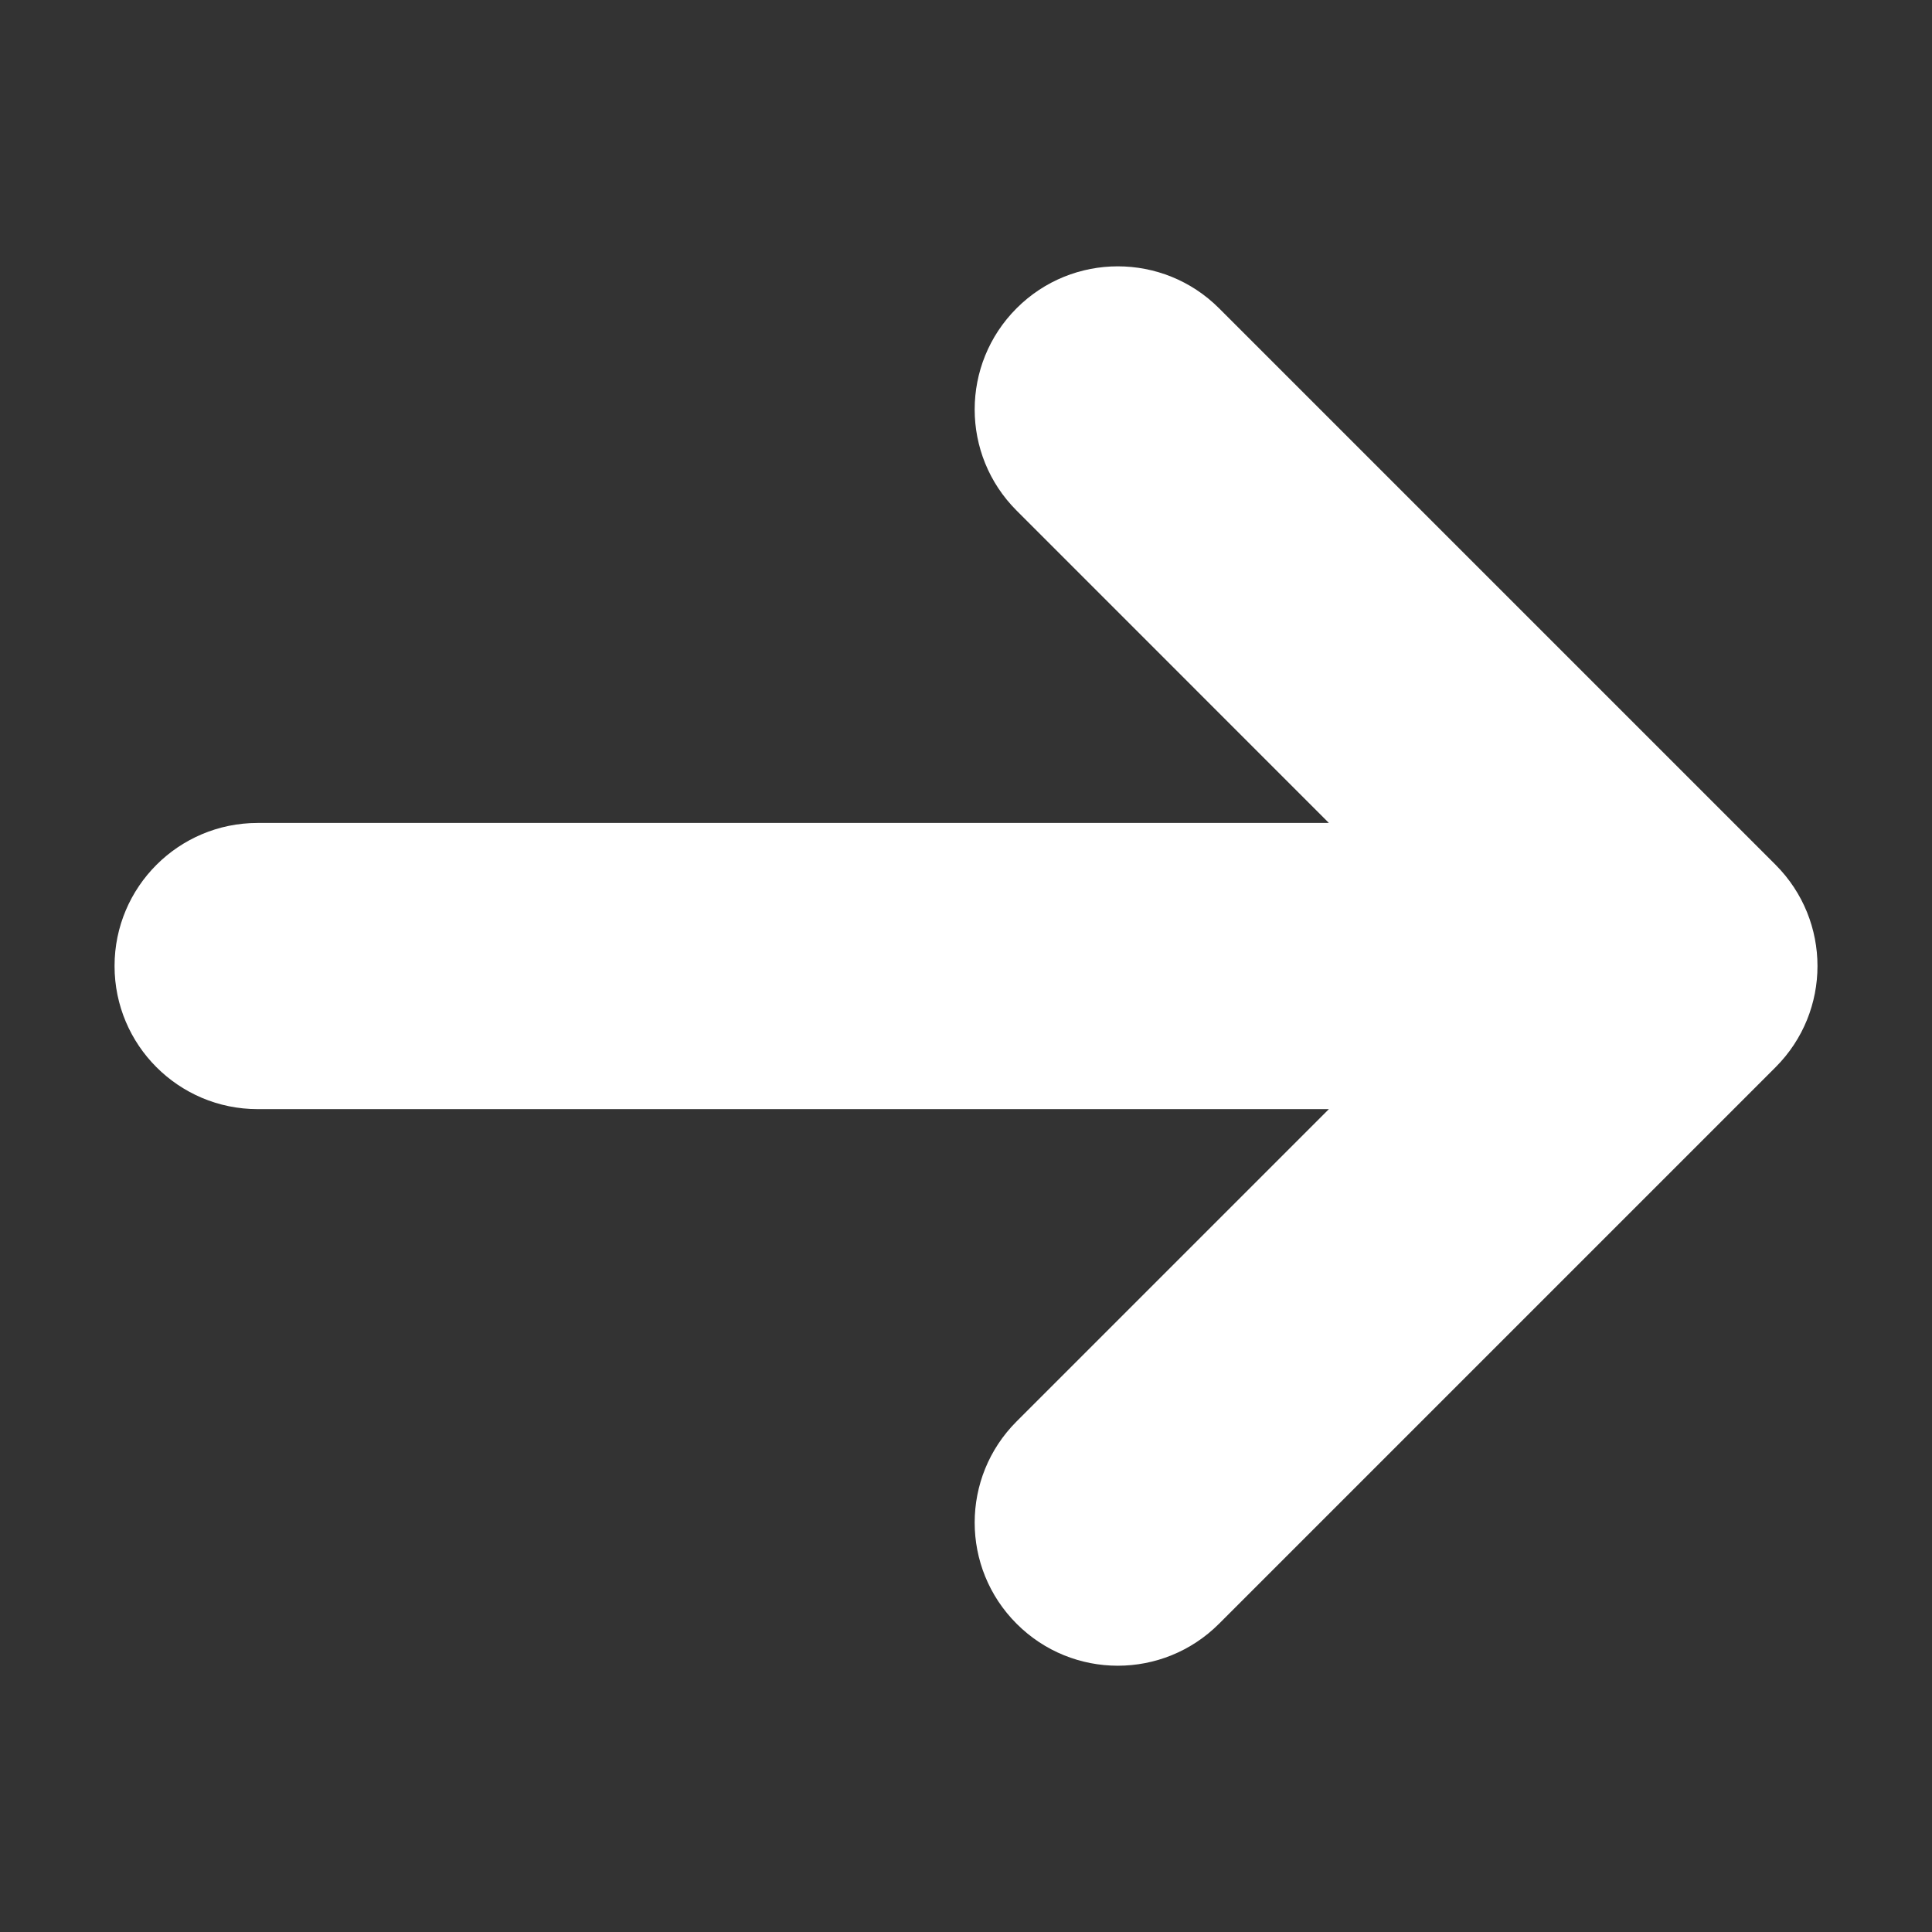 <svg width="24" height="24" viewBox="0 0 24 24" fill="none" xmlns="http://www.w3.org/2000/svg">
<rect x="0" y="0" width="24" height="24" fill="#333333" stroke="none"/>
<path fill-rule="evenodd" clip-rule="evenodd" d="M12.629 3.829C13.323 3.135 14.448 3.135 15.143 3.829L22.057 10.743C22.751 11.438 22.751 12.563 22.057 13.257L15.143 20.171C14.448 20.866 13.323 20.866 12.629 20.171C11.934 19.477 11.934 18.351 12.629 17.657L16.508 13.778H3.201C2.219 13.778 1.423 12.982 1.423 12C1.423 11.018 2.219 10.223 3.201 10.223H16.508L12.629 6.343C11.934 5.649 11.934 4.524 12.629 3.829Z" fill="white"/>
</svg>
